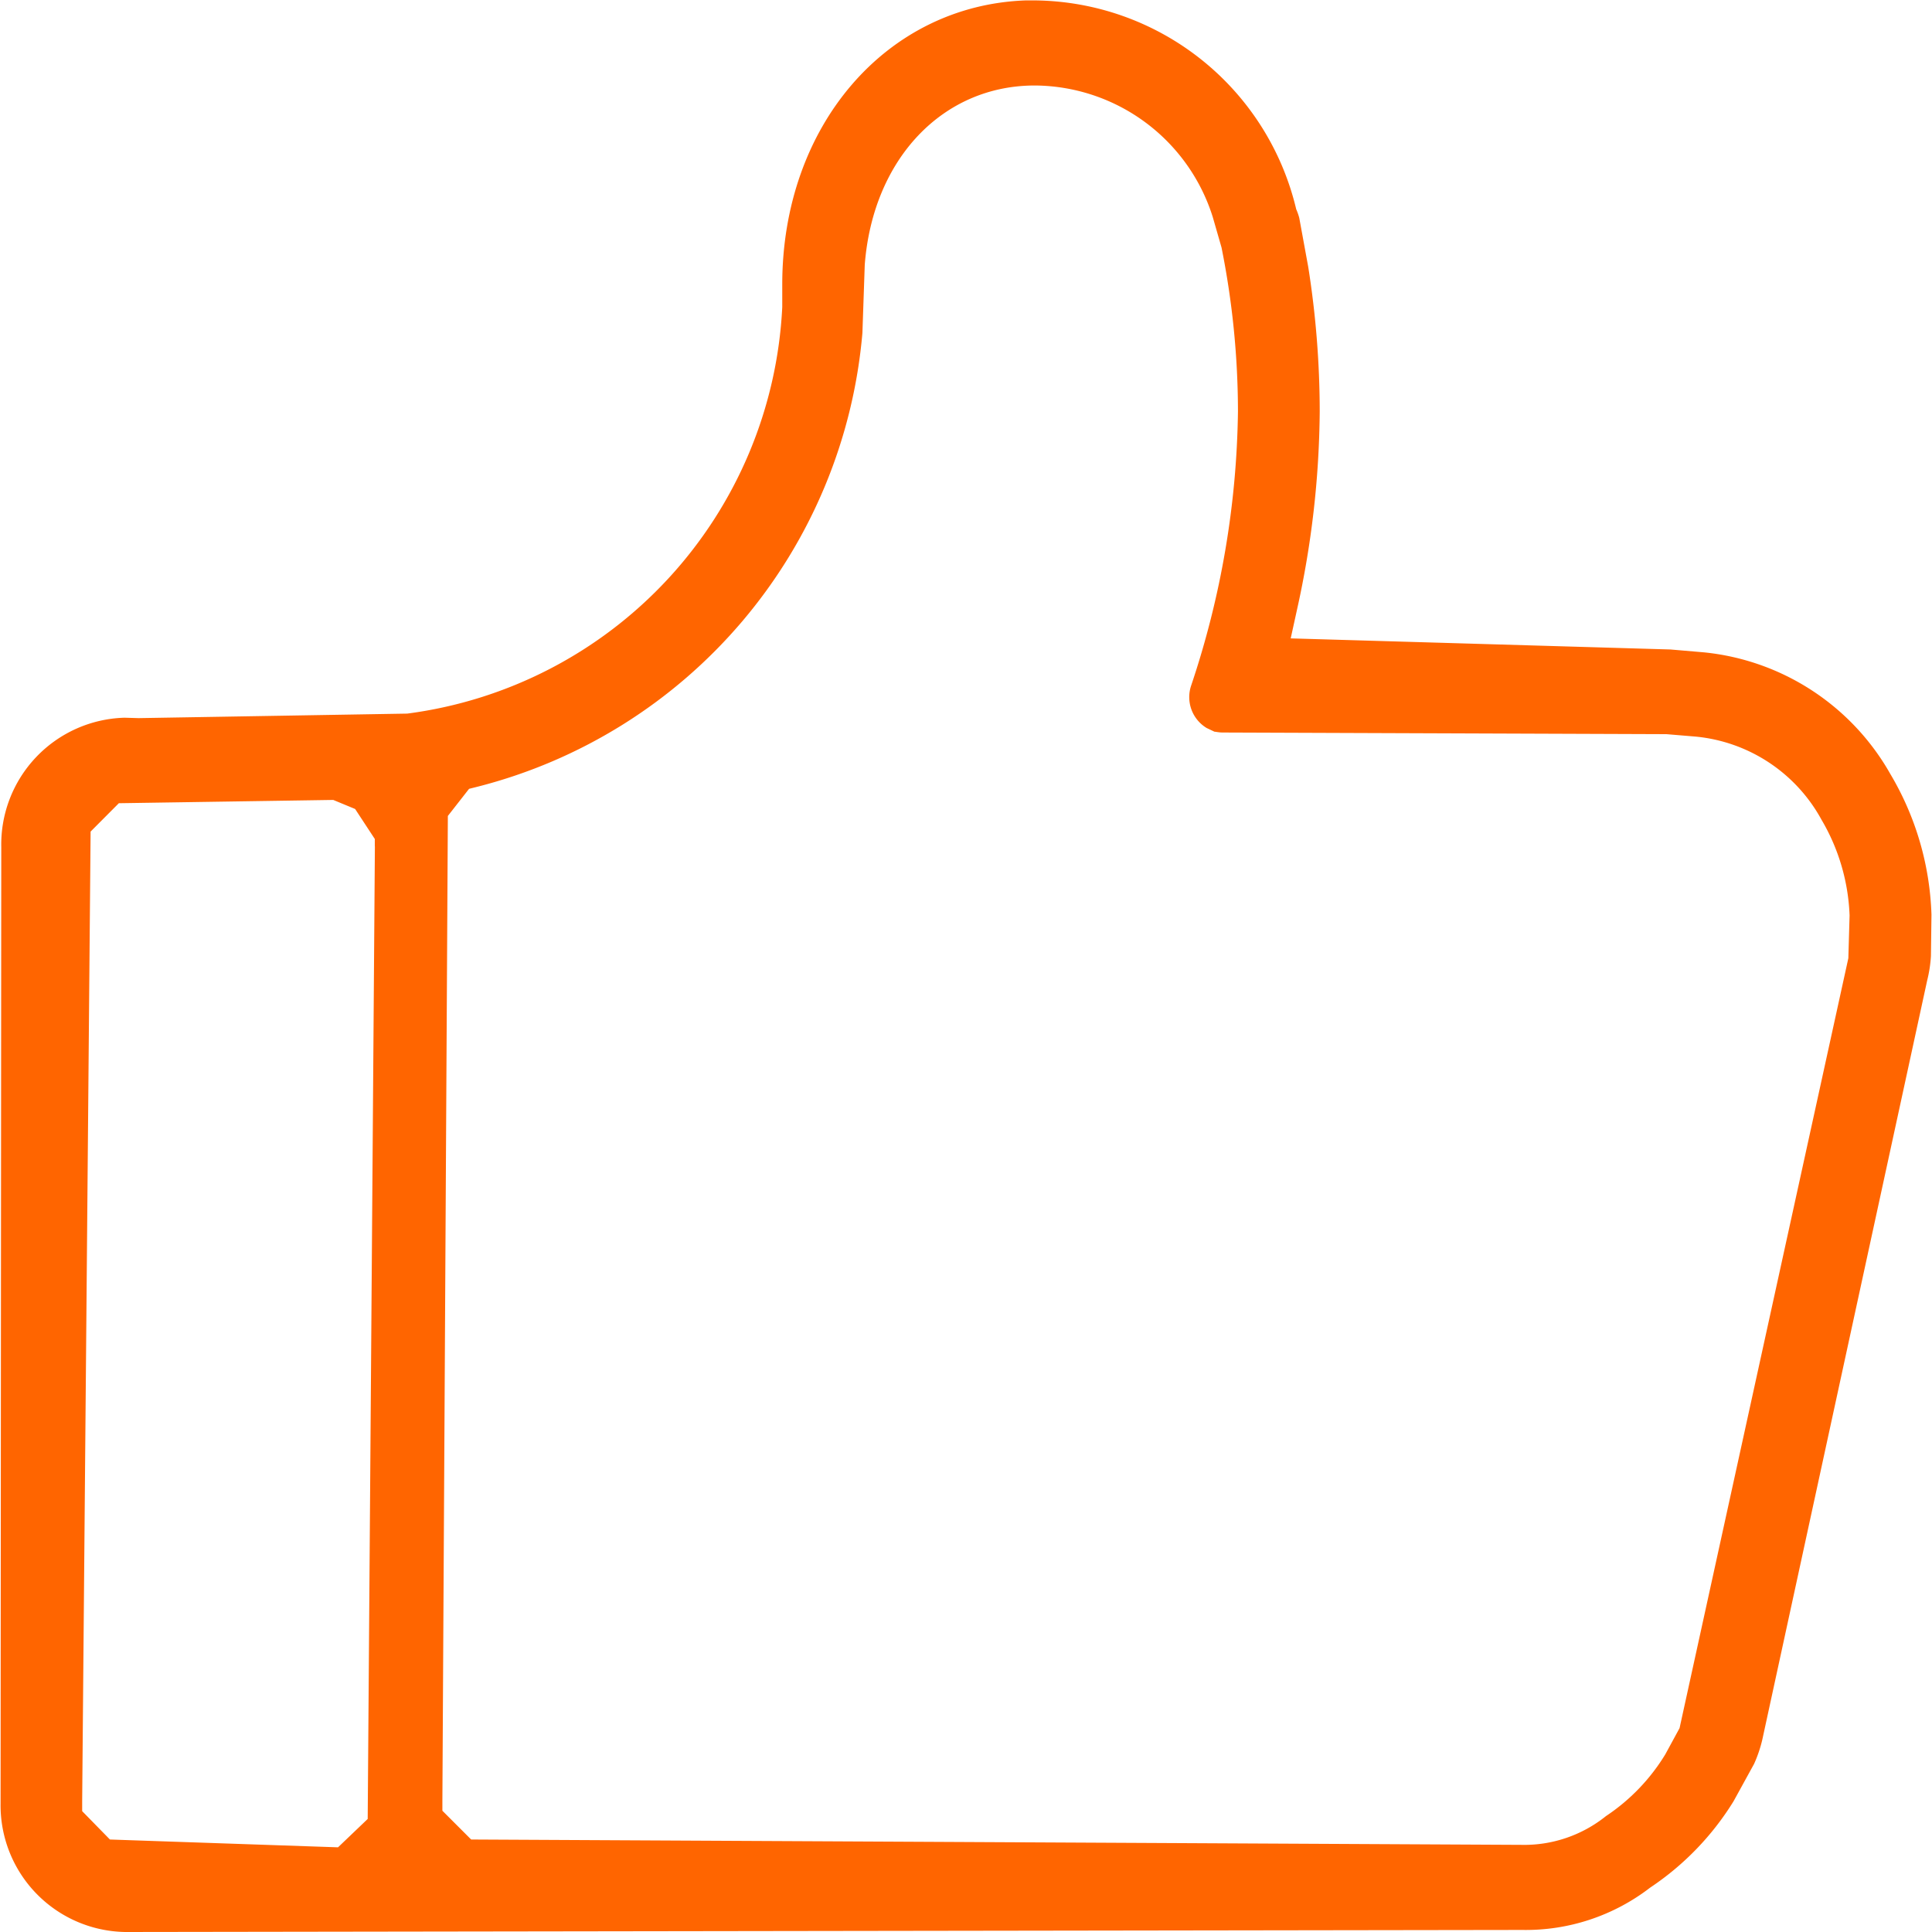 <svg xmlns="http://www.w3.org/2000/svg" width="47" height="47" viewBox="0 0 47 47">
  <defs>
    <style>
      .cls-1 {
        fill: #ff6500;
        fill-rule: evenodd;
      }
    </style>
  </defs>
  <path id="形状_29" data-name="形状 29" class="cls-1" d="M800.105,1533.98a22.546,22.546,0,0,0-.28-3.52l-0.218-1.19a1.458,1.458,0,0,0-.074-0.21,6.6,6.6,0,0,0-6.359-5.08h-0.22c-3.392.12-5.924,3.05-5.924,6.91v0.55a10.494,10.494,0,0,1-9.124,9.89l-6.534.11-0.341-.01a3.085,3.085,0,0,0-3,3.15l-0.017,23.27a3.082,3.082,0,0,0,3.036,3.12l33.986-.05a4.953,4.953,0,0,0,3.108-1.03,6.841,6.841,0,0,0,2.028-2.1l0.5-.91a3.213,3.213,0,0,0,.2-0.59l4.011-18.47a3.215,3.215,0,0,0,.091-0.59l0.013-1.01a7.135,7.135,0,0,0-1-3.42,5.883,5.883,0,0,0-4.532-2.96l-0.817-.07-9.239-.27,0.156-.71A22.9,22.9,0,0,0,800.105,1533.98Zm-22.985,10.58-0.175,23.66-0.722.69-5.549-.19-0.675-.69,0-.25,0.205-23.58,0.687-.69,5.216-.08,0.532,0.22,0.479,0.73v0.18Zm31.419-2.73,0.719,0.06a3.911,3.911,0,0,1,3.053,2.02,4.941,4.941,0,0,1,.684,2.33l-0.03,1.04-4.106,18.73-0.348.64a4.8,4.8,0,0,1-1.442,1.5,3.174,3.174,0,0,1-2.056.7l-25.551-.13-0.7-.7,0-.25,0.133-23.95,0.516-.66,0.2-.05a12.5,12.5,0,0,0,9.369-11.04l0.057-1.66c0.2-2.58,1.9-4.36,4.135-4.36a4.567,4.567,0,0,1,4.331,3.2l0.213,0.74a20.373,20.373,0,0,1,.4,3.99,21.758,21.758,0,0,1-1.136,6.66,0.877,0.877,0,0,0,.374,1.04l0.19,0.09c0.026,0,.113.02,0.2,0.02Z" transform="translate(-768 -1523.97)"/>
</svg>
